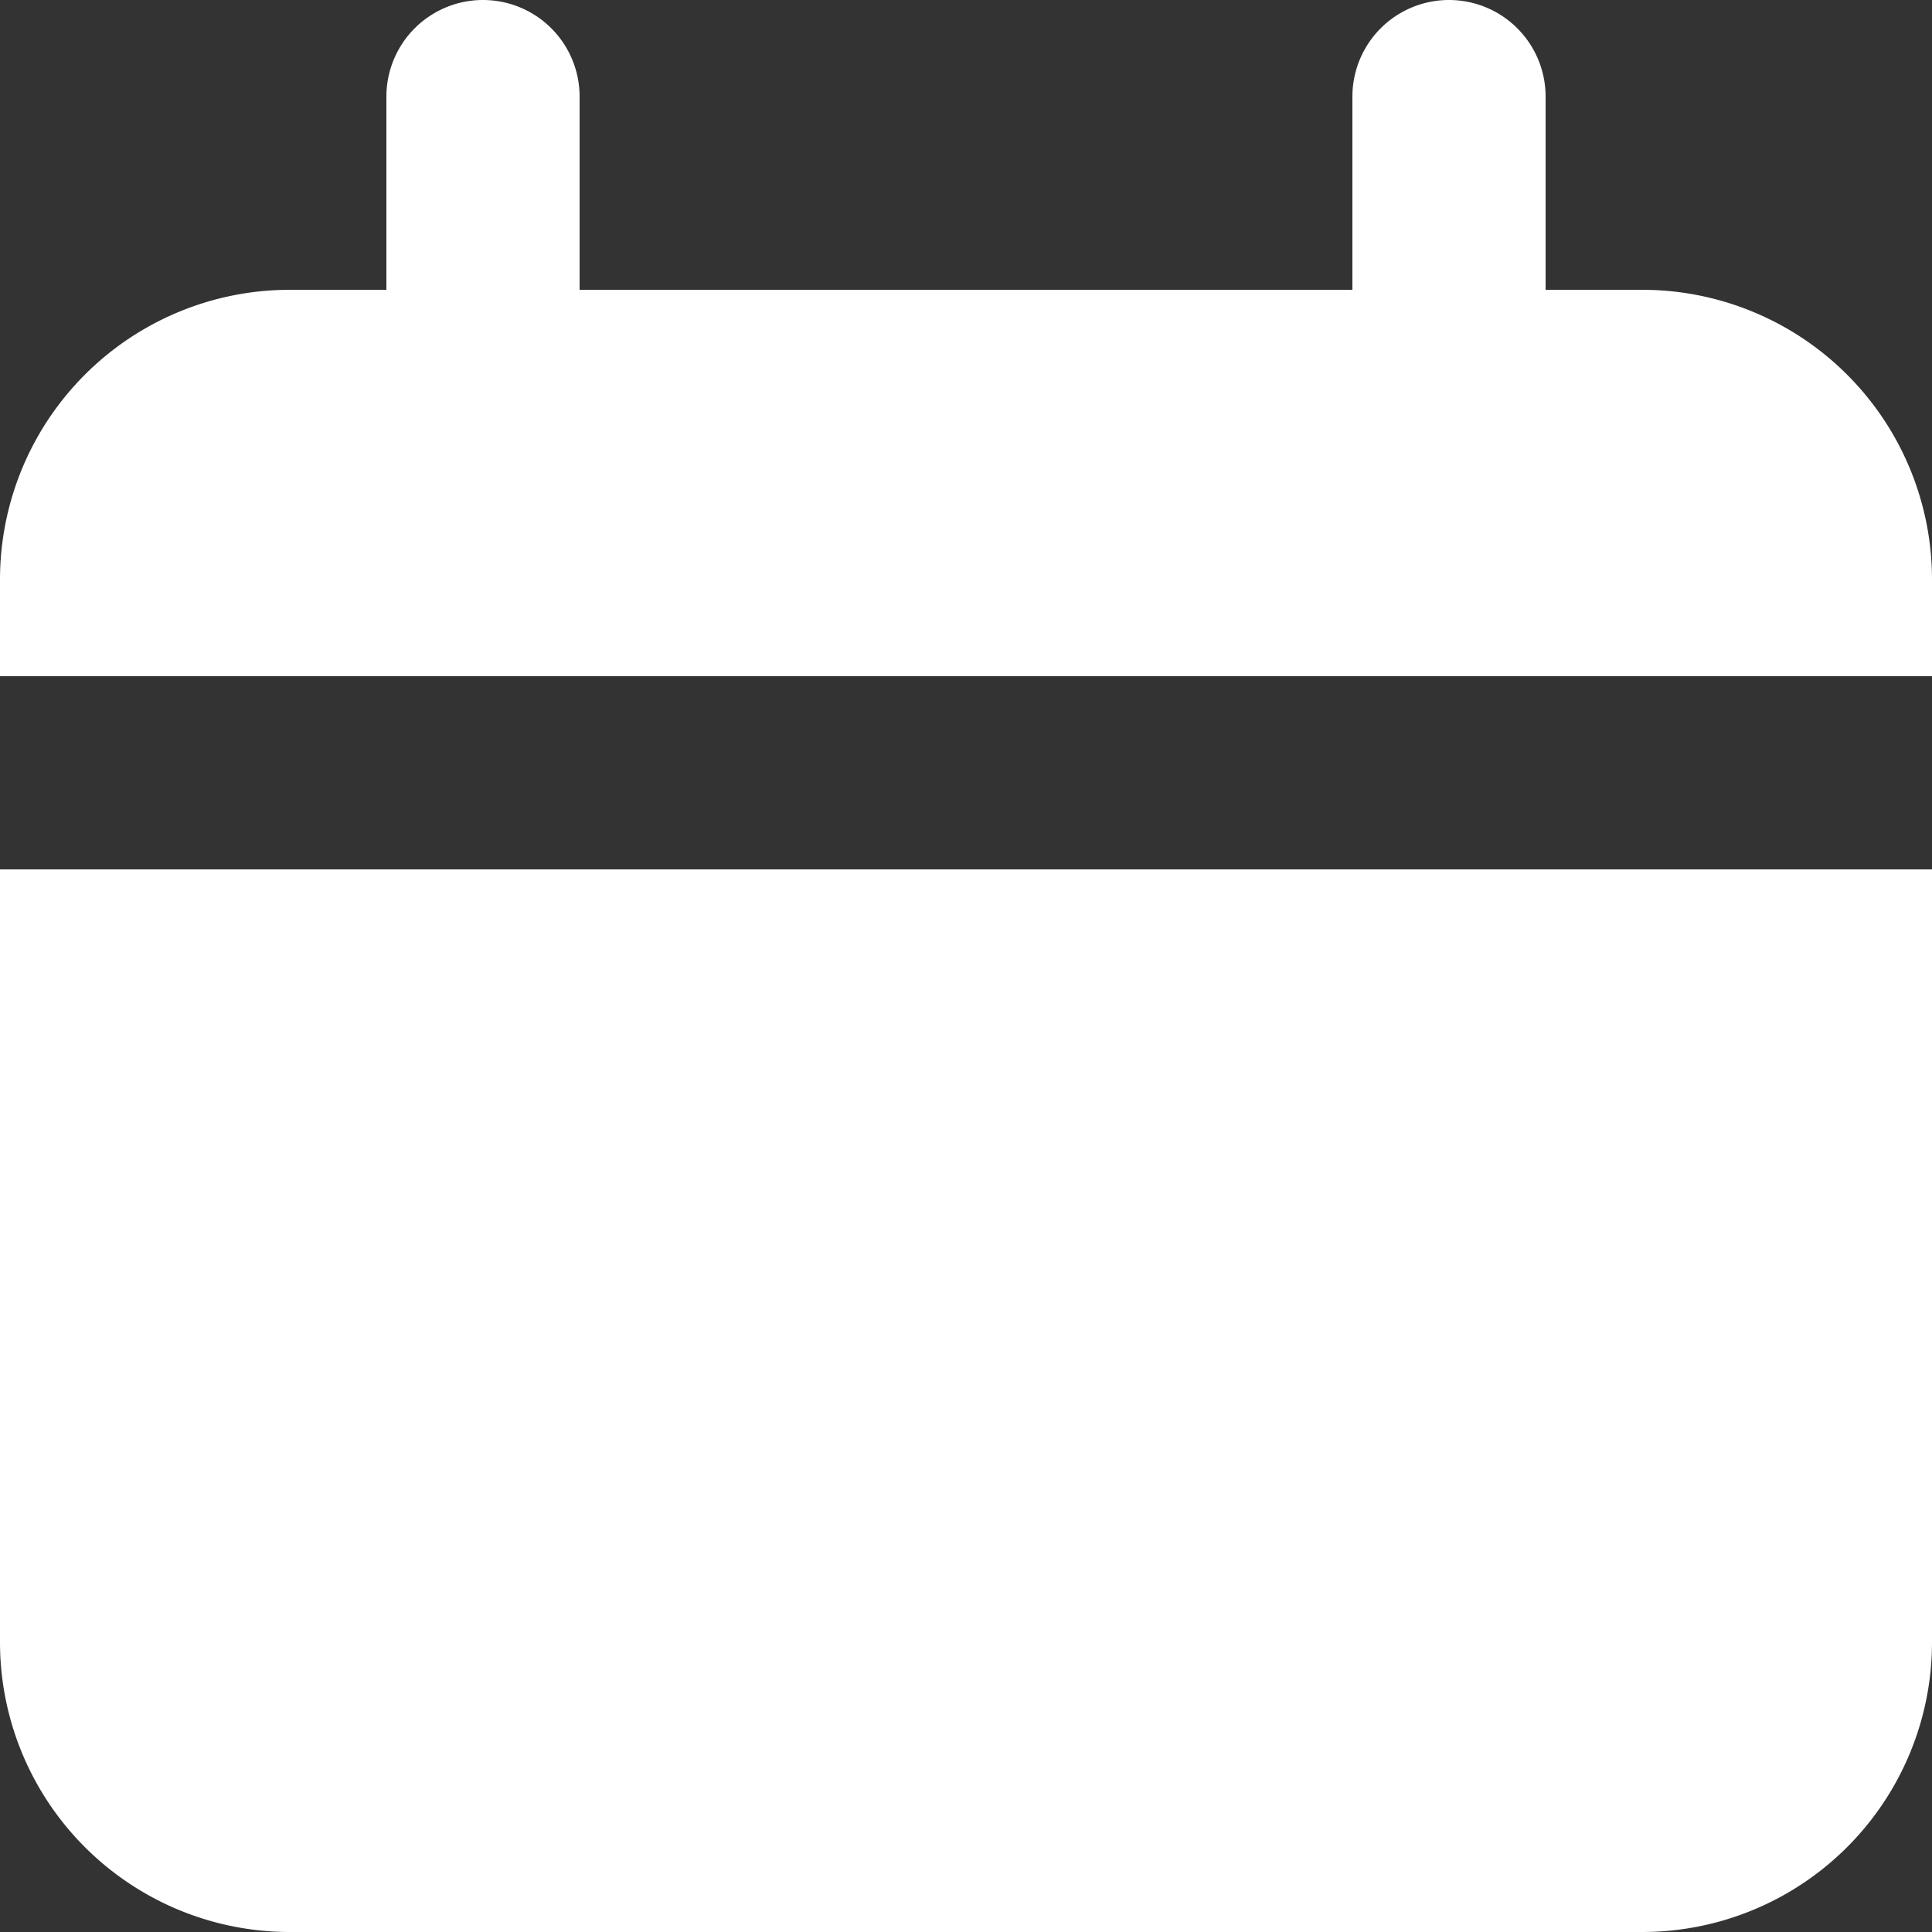 <svg id="Layer_93" data-name="Layer 93" xmlns="http://www.w3.org/2000/svg" width="14" height="14" viewBox="0 0 14 14">
  <rect x="0" y="0" width="14" height="14" fill="#333333" stroke="none"/>
  <path id="Path_2546" data-name="Path 2546" d="M13.9,4.1h-.7V2.7a.7.7,0,1,0-1.4,0V4.1H6.2V2.7a.7.7,0,1,0-1.4,0V4.1H4.1A2.1,2.1,0,0,0,2,6.2v.7H16V6.2A2.1,2.1,0,0,0,13.9,4.1Z" transform="translate(-2 -2)" fill="#fff"/>
  <path id="Path_2547" data-name="Path 2547" d="M2,16.6a2.1,2.1,0,0,0,2.1,2.1h9.8A2.1,2.1,0,0,0,16,16.6V11H2Z" transform="translate(-2 -4.7)" fill="#fff"/>
</svg>
